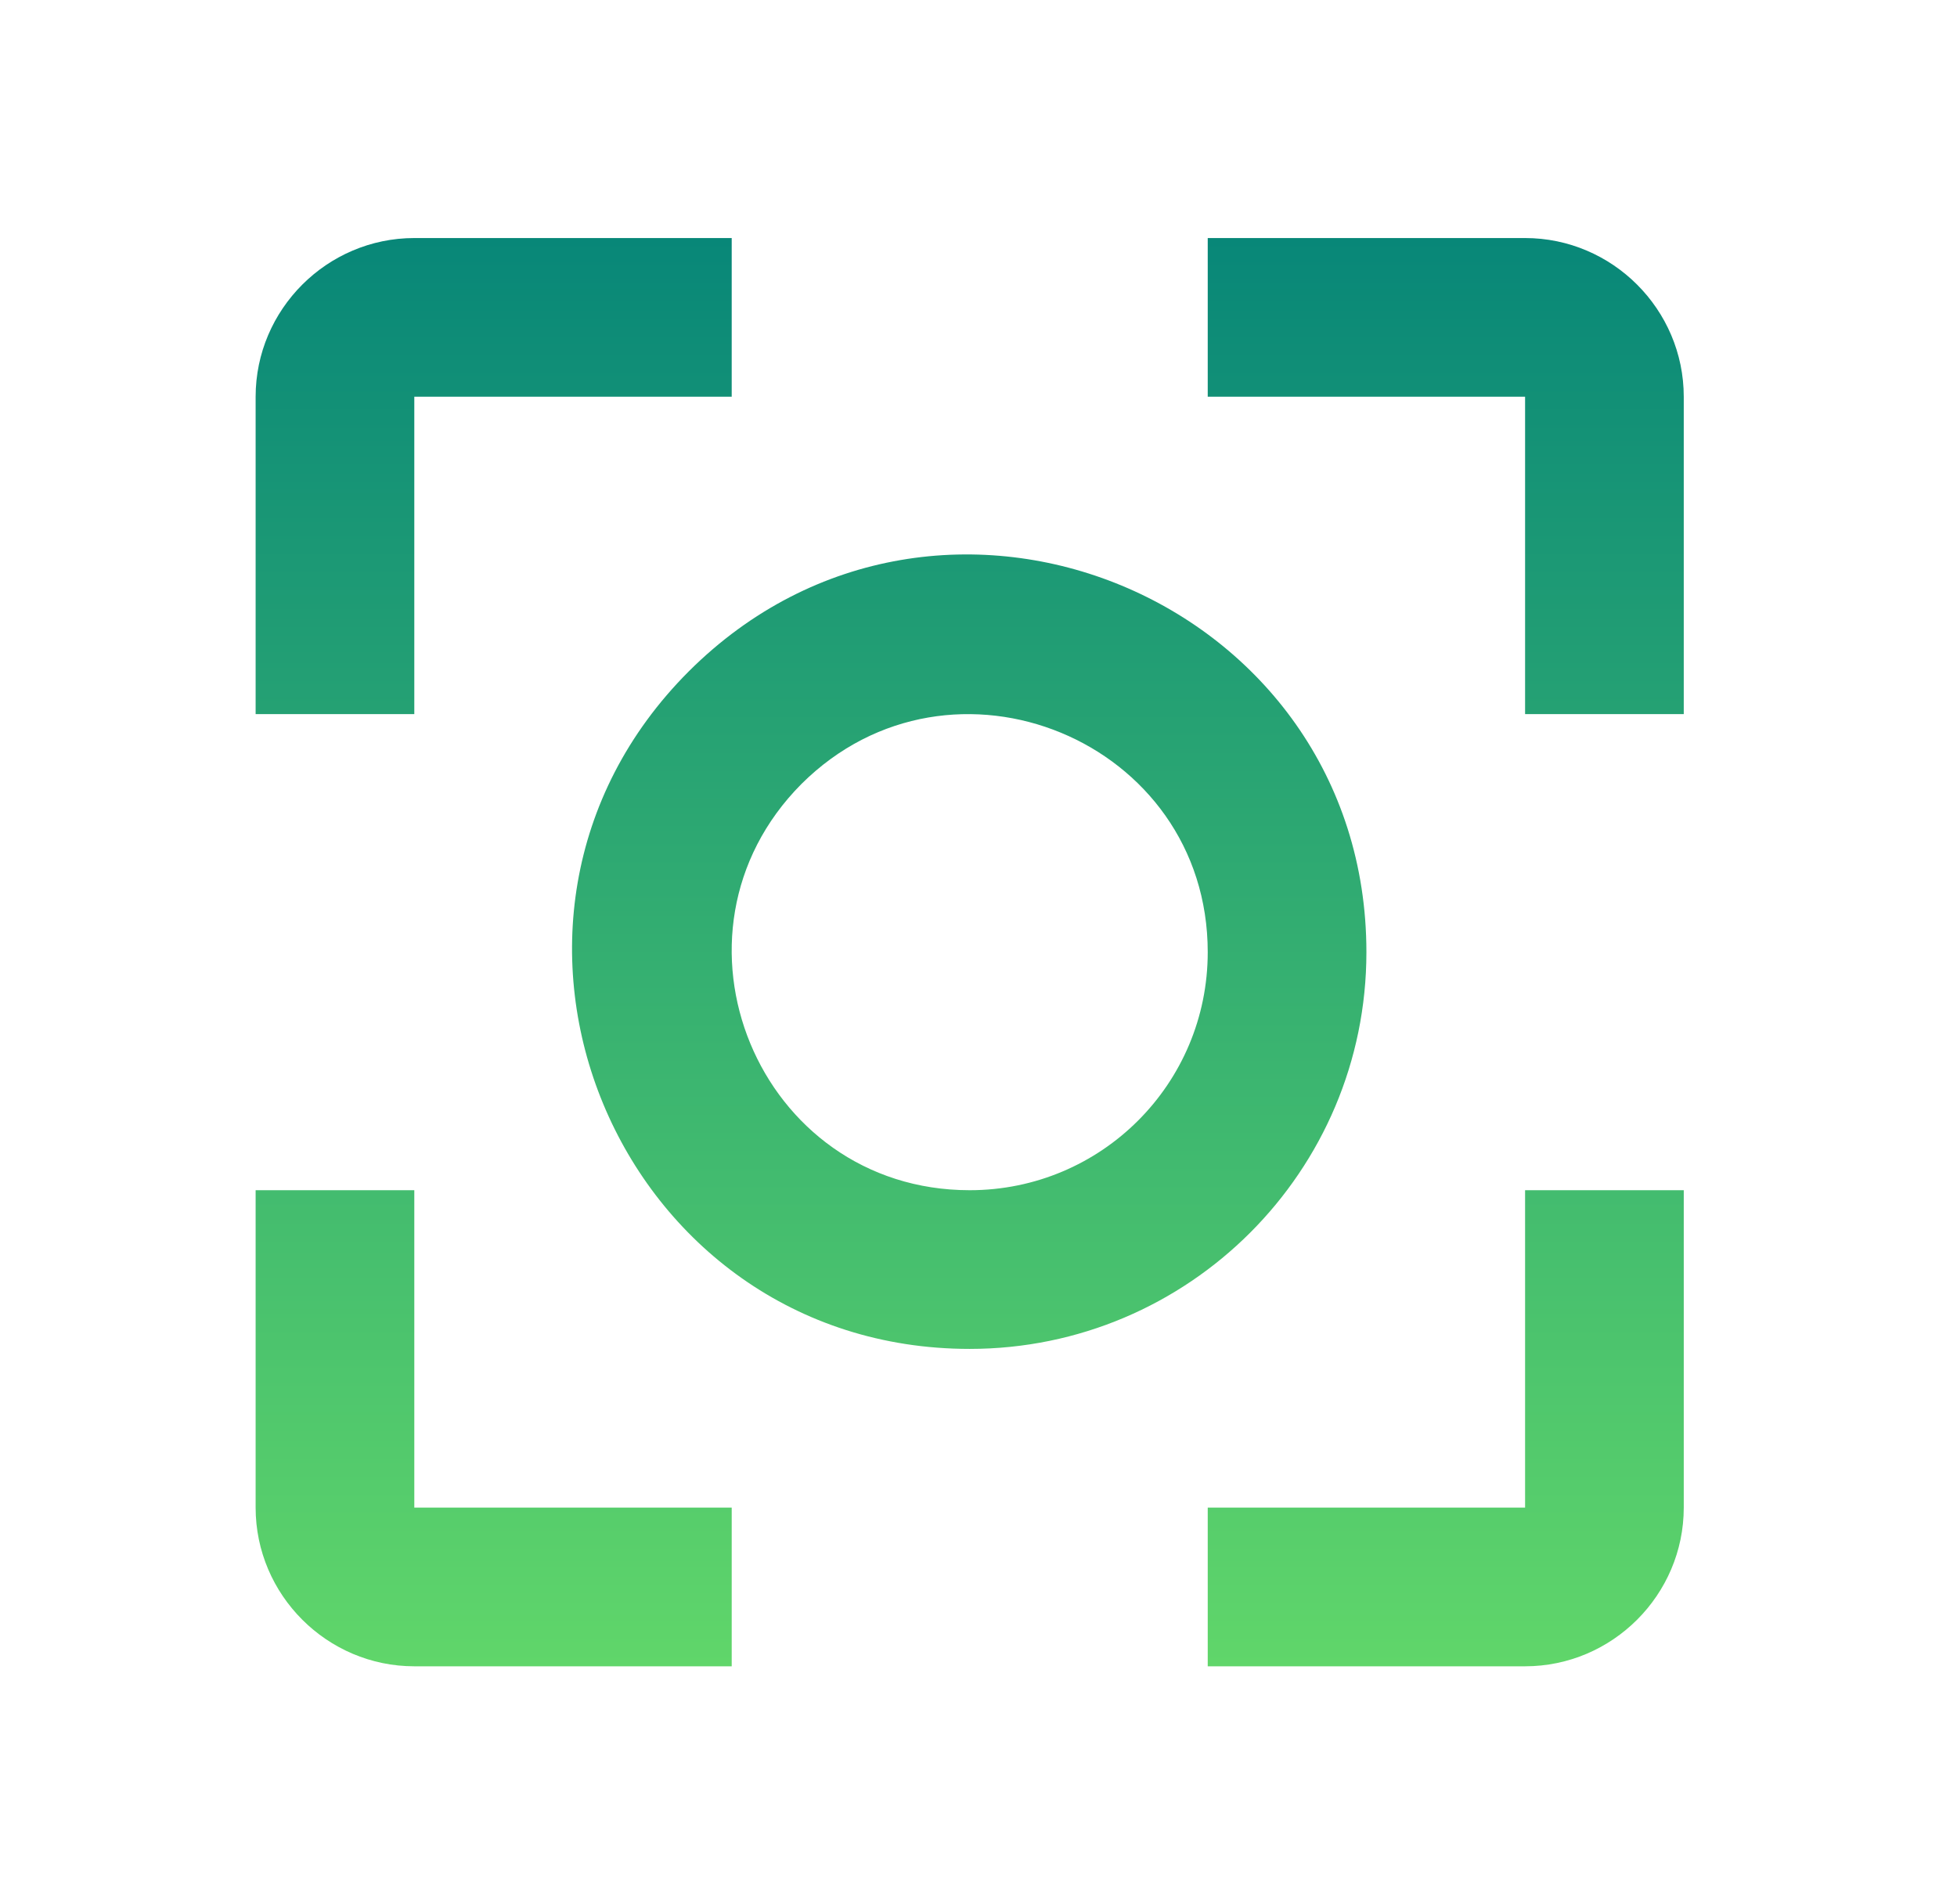 <svg width="37" height="36" viewBox="0 0 37 36" fill="none" xmlns="http://www.w3.org/2000/svg">
	<path
		d="M25.834 18C25.834 11.325 17.764 7.965 13.024 12.69C8.299 17.415 11.659 25.5 18.334 25.5C22.474 25.5 25.834 22.14 25.834 18ZM18.334 22.5C14.329 22.5 12.334 17.655 15.153 14.82C17.988 12 22.834 13.995 22.834 18C22.834 20.49 20.823 22.5 18.334 22.5ZM7.833 22.5H4.833V28.5C4.833 30.15 6.184 31.5 7.833 31.5H13.834V28.5H7.833M7.833 7.5H13.834V4.5H7.833C6.184 4.5 4.833 5.85 4.833 7.5V13.5H7.833M28.834 4.5H22.834V7.5H28.834V13.5H31.834V7.5C31.834 5.85 30.483 4.5 28.834 4.5ZM28.834 28.5H22.834V31.5H28.834C30.483 31.5 31.834 30.15 31.834 28.5V22.5H28.834"
		fill="url(#paint0_linear_21315_111255)"/>
	<defs>
		<linearGradient id="paint0_linear_21315_111255" x1="18.333" y1="4.5" x2="18.333" y2="31.5"
						gradientUnits="userSpaceOnUse">
			<stop stop-color="#088778"/>
			<stop offset="1" stop-color="#60D66A"/>
		</linearGradient>
	</defs>
</svg>
